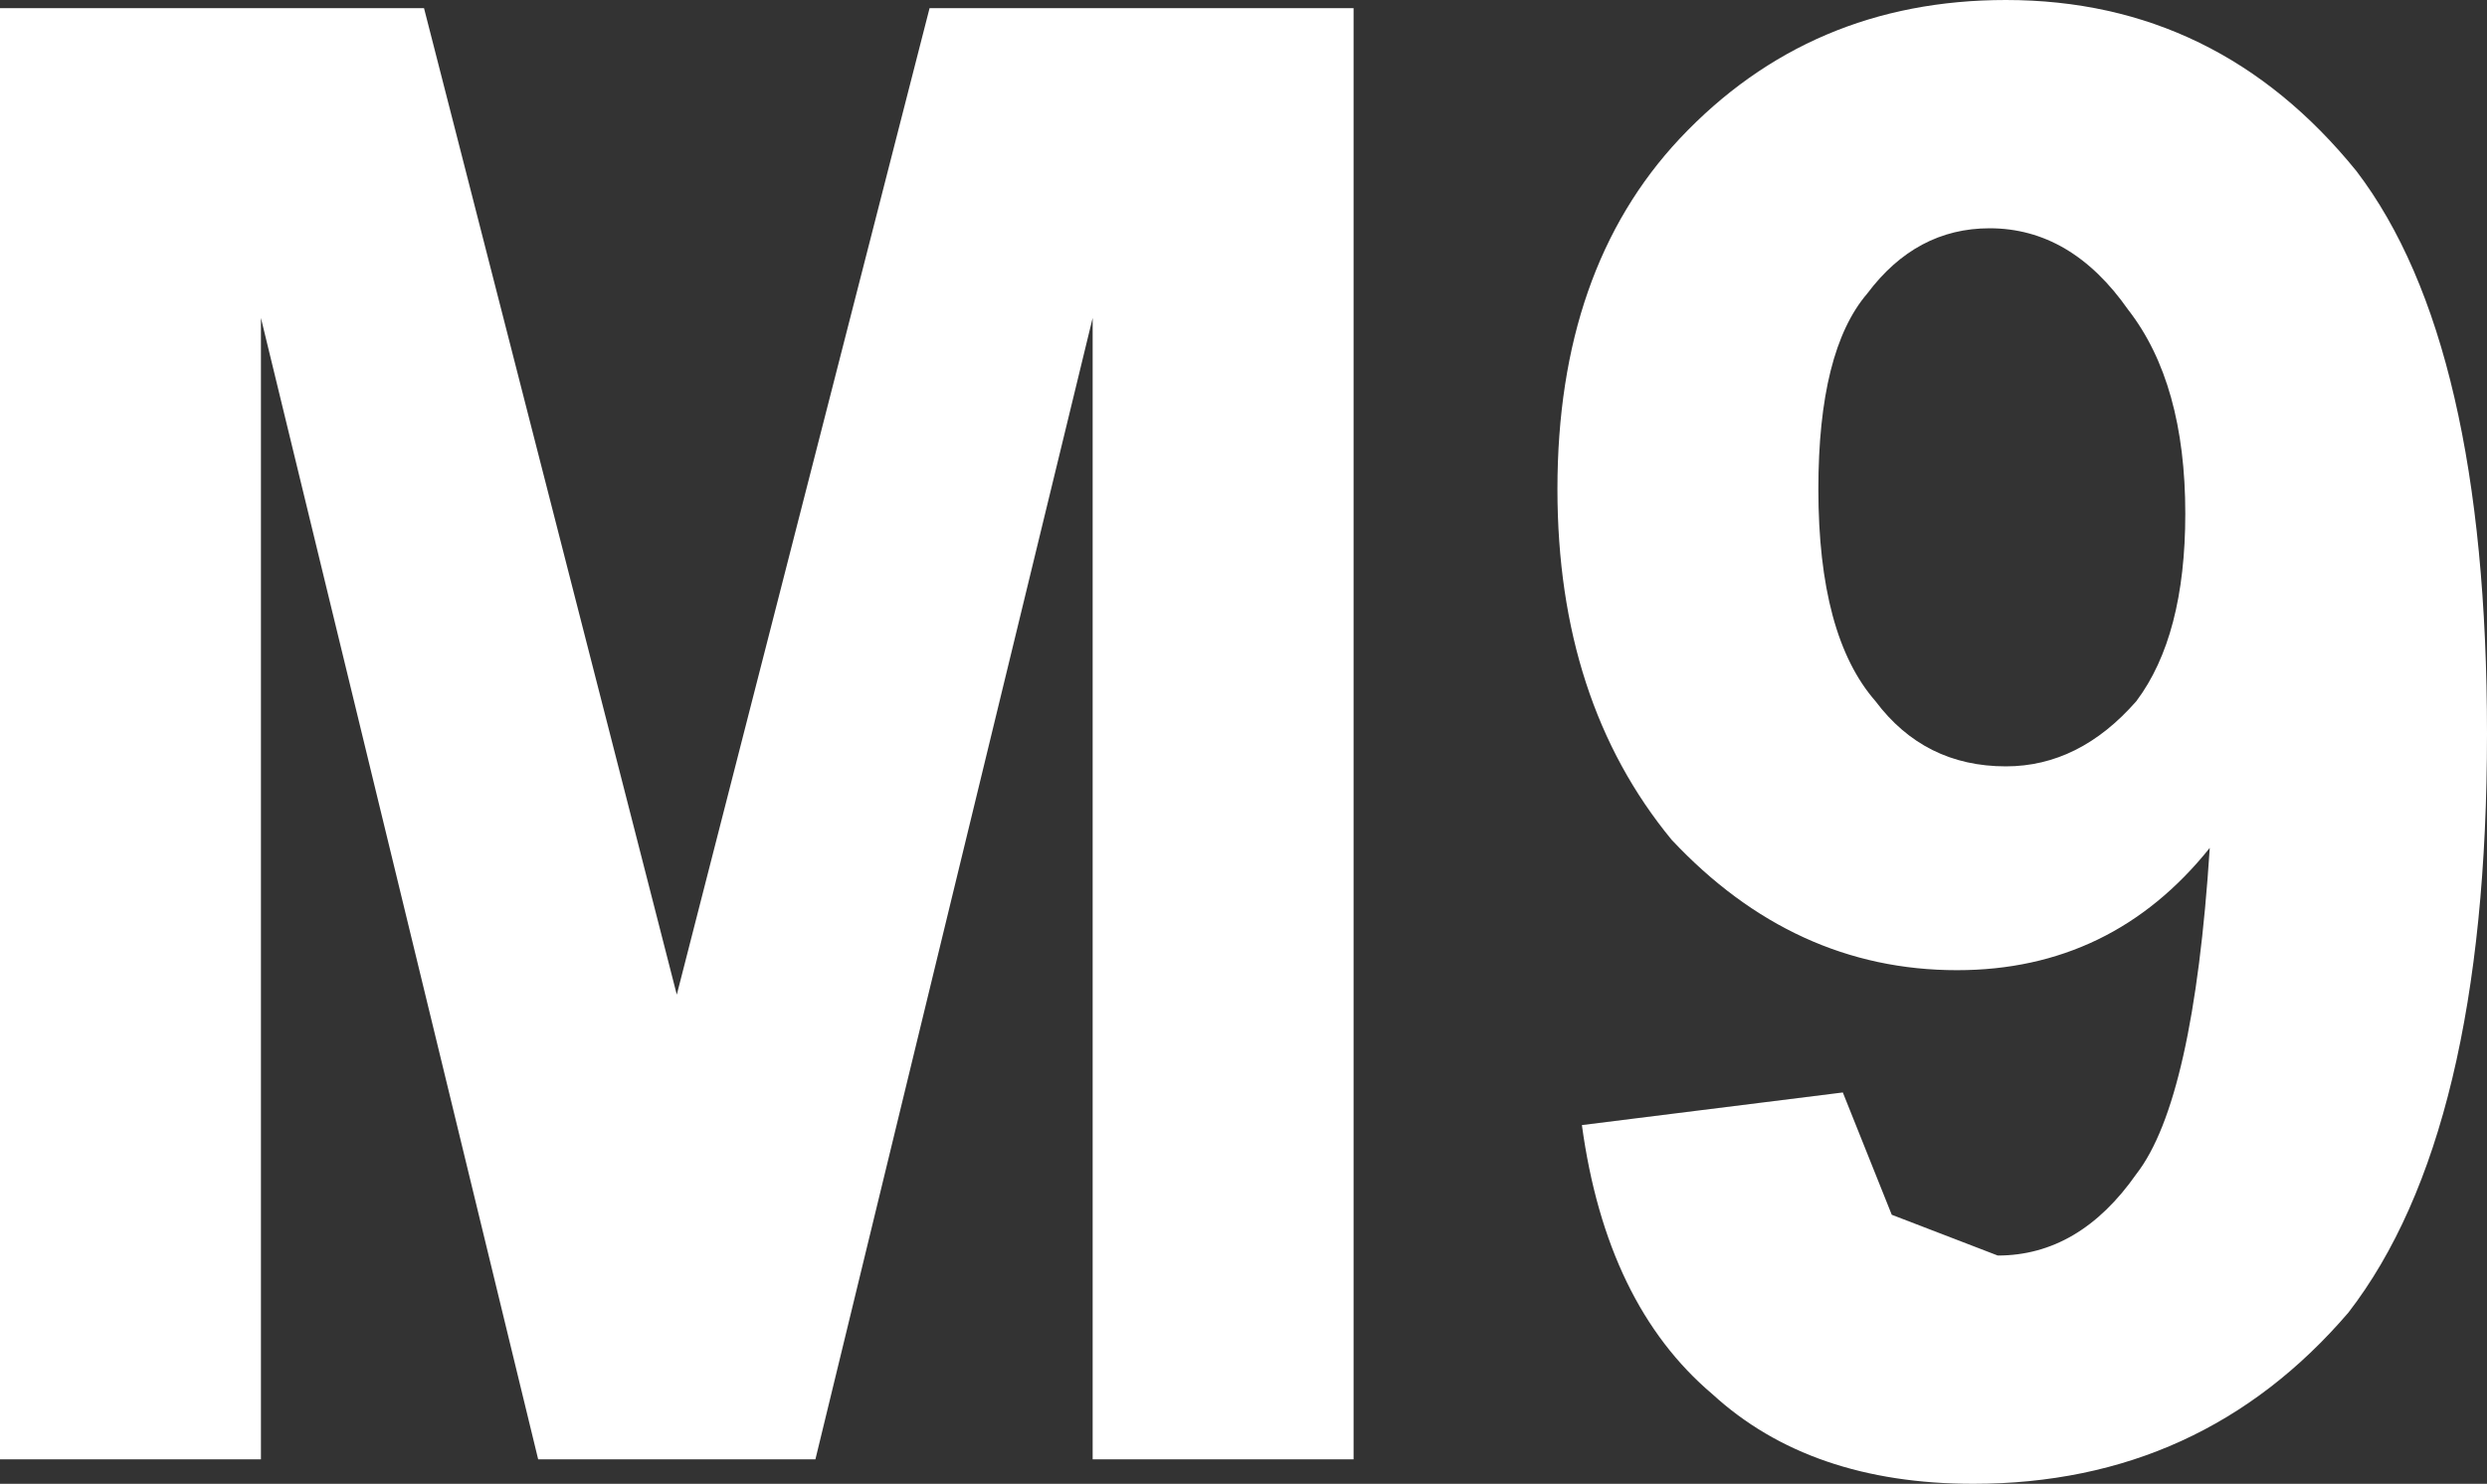 <?xml version="1.0" encoding="UTF-8" standalone="no"?>
<svg xmlns:xlink="http://www.w3.org/1999/xlink" height="9.1px" width="15.25px" xmlns="http://www.w3.org/2000/svg">
  <rect width="100%" height="100%" fill="#333333" stroke="none"/>
  <g transform="matrix(1.0, 0.0, 0.0, 1.0, 27.6, -2.7)">
    <path d="M-14.55 4.6 Q-14.9 4.1 -15.4 4.1 -15.85 4.1 -16.15 4.5 -16.45 4.85 -16.45 5.7 -16.45 6.6 -16.1 7.0 -15.8 7.4 -15.3 7.4 -14.85 7.4 -14.5 7.0 -14.2 6.6 -14.2 5.85 -14.2 5.05 -14.55 4.6 M-17.3 3.55 Q-16.5 2.7 -15.3 2.7 -14.0 2.7 -13.15 3.75 -12.35 4.8 -12.35 7.2 -12.35 9.65 -13.2 10.75 -14.1 11.8 -15.5 11.8 -16.5 11.8 -17.1 11.25 -17.75 10.7 -17.9 9.6 L-16.3 9.4 -16.0 10.15 -15.35 10.4 Q-14.85 10.4 -14.5 9.9 -14.15 9.45 -14.05 7.9 -14.65 8.65 -15.6 8.65 -16.6 8.65 -17.35 7.85 -18.05 7.0 -18.05 5.7 -18.05 4.35 -17.3 3.55 M-19.3 11.65 L-20.9 11.65 -20.9 4.65 -22.6 11.65 -24.3 11.65 -26.0 4.65 -26.0 11.65 -27.6 11.65 -27.6 2.75 -25.0 2.75 -23.45 8.8 -21.9 2.75 -19.3 2.75 -19.3 11.65" fill="#ffffff" fill-rule="evenodd" stroke="none"/>
  </g>
</svg>
